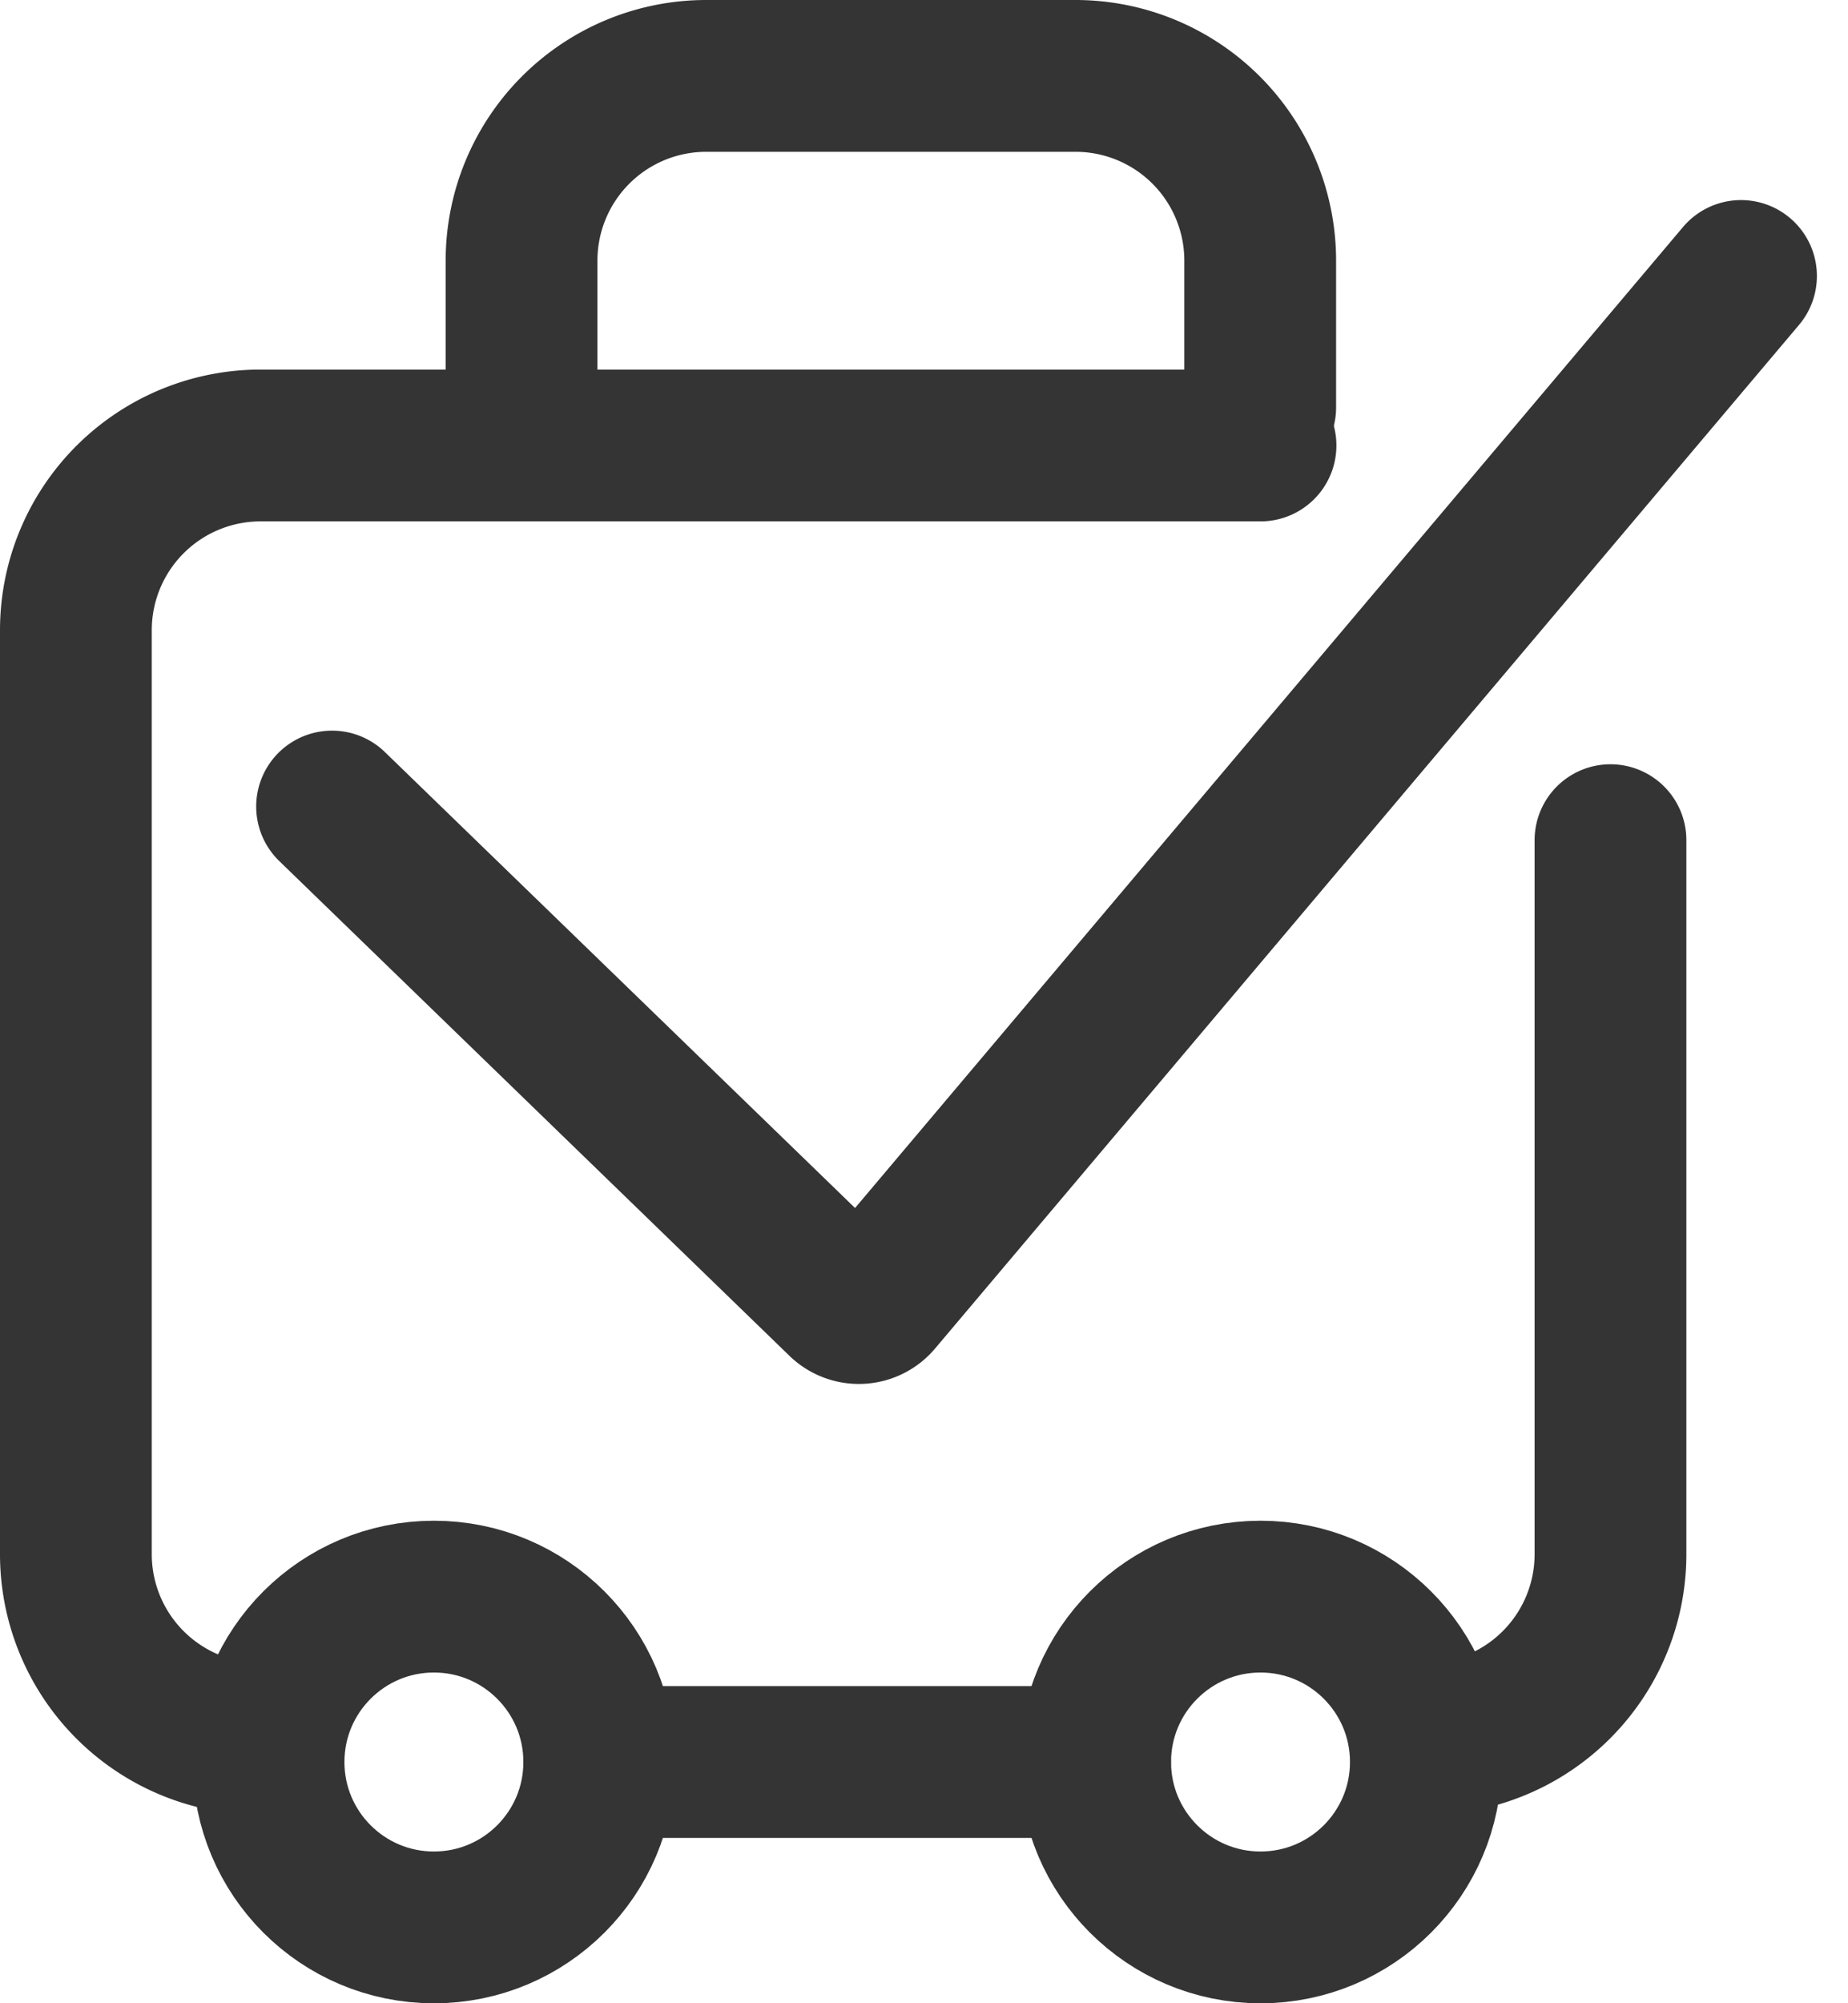 <svg xmlns="http://www.w3.org/2000/svg" width="24.353" height="26.393" viewBox="0 0 24.353 26.393">
  <g id="Group_32" data-name="Group 32" transform="translate(0.331 -0.117)">
    <g id="Group_25" data-name="Group 25" transform="translate(0.669 1.117)">
      <path id="Path_51" data-name="Path 51" d="M17.434,9.272v9.406A2.434,2.434,0,0,1,15,21.113" transform="translate(2.789 0.797)" fill="none" stroke="#343434" stroke-linecap="round" stroke-linejoin="round" stroke-width="2"/>
      <path id="Path_52" data-name="Path 52" d="M3.434,22.041A2.434,2.434,0,0,1,1,19.606V7.434A2.434,2.434,0,0,1,3.434,5H16.611" transform="translate(-1 -0.131)" fill="none" stroke="#343434" stroke-linecap="round" stroke-linejoin="round" stroke-width="2"/>
      <path id="Path_53" data-name="Path 53" d="M5,5.367V3.434A2.434,2.434,0,0,1,7.434,1H12.3a2.434,2.434,0,0,1,2.434,2.434V5.367" transform="translate(0.873 -1)" fill="none" stroke="#343434" stroke-linecap="round" stroke-linejoin="round" stroke-width="2"/>
      <line id="Line_1" data-name="Line 1" x2="6.536" transform="translate(6.896 22.214)" fill="none" stroke="#343434" stroke-linecap="round" stroke-linejoin="round" stroke-width="2"/>
      <circle id="Ellipse_11" data-name="Ellipse 11" cx="2.179" cy="2.179" r="2.179" transform="translate(13.432 20.035)" fill="none" stroke="#343434" stroke-linecap="round" stroke-linejoin="round" stroke-width="2"/>
      <circle id="Ellipse_12" data-name="Ellipse 12" cx="2.179" cy="2.179" r="2.179" transform="translate(2.539 20.035)" fill="none" stroke="#343434" stroke-linecap="round" stroke-linejoin="round" stroke-width="2"/>
      <path id="Path_54" data-name="Path 54" d="M3.373,10.156,10.1,16.678a.314.314,0,0,0,.458-.03L21.94,3.166" transform="translate(0.003 -0.53)" fill="none" stroke="#343434" stroke-linecap="round" stroke-linejoin="round" stroke-width="2"/>
    </g>
  </g>
</svg>
